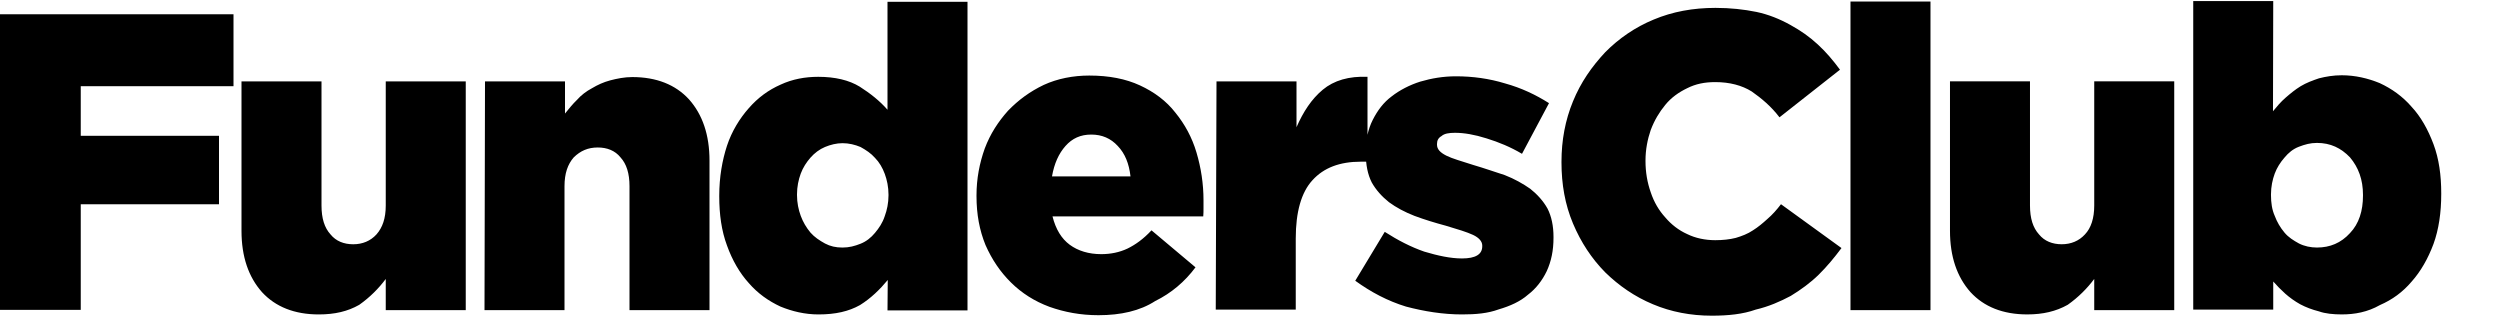 <?xml version="1.0" encoding="UTF-8"?> <svg xmlns="http://www.w3.org/2000/svg" width="150" height="19" viewBox="0 0 150 19" fill="none"><path d="M102.704 18.941C101.444 18.941 100.259 18.713 99.18 18.257C98.085 17.801 97.139 17.147 96.314 16.342C95.504 15.521 94.859 14.548 94.379 13.408C93.9 12.268 93.689 11.052 93.689 9.745V9.699C93.689 8.422 93.915 7.207 94.379 6.082C94.844 4.942 95.504 3.999 96.314 3.133C97.124 2.312 98.115 1.628 99.225 1.172C100.349 0.701 101.579 0.473 102.929 0.473C103.829 0.473 104.639 0.564 105.389 0.716C106.109 0.868 106.784 1.142 107.414 1.491C108.044 1.841 108.554 2.191 109.079 2.677C109.574 3.133 109.994 3.635 110.399 4.182L106.769 7.039C106.274 6.386 105.689 5.899 105.104 5.489C104.519 5.124 103.784 4.926 102.914 4.926C102.284 4.926 101.744 5.033 101.234 5.291C100.724 5.535 100.274 5.854 99.915 6.295C99.555 6.735 99.269 7.207 99.044 7.799C98.85 8.362 98.73 8.985 98.73 9.623V9.669C98.73 10.322 98.835 10.946 99.044 11.539C99.24 12.131 99.54 12.633 99.915 13.043C100.274 13.469 100.724 13.819 101.234 14.046C101.729 14.29 102.314 14.411 102.914 14.411C103.364 14.411 103.784 14.366 104.144 14.274C104.504 14.168 104.864 14.031 105.179 13.819C105.494 13.621 105.764 13.393 106.049 13.134C106.334 12.891 106.604 12.587 106.859 12.253L110.489 14.883C110.069 15.445 109.619 15.992 109.124 16.479C108.629 16.965 108.044 17.39 107.444 17.755C106.814 18.09 106.124 18.394 105.344 18.576C104.579 18.85 103.694 18.941 102.704 18.941ZM111.029 0.093H115.829V18.607H111.029V0.093ZM121.634 18.865C120.179 18.865 119.039 18.409 118.229 17.527C117.419 16.615 116.999 15.399 116.999 13.849V4.881H121.799V12.329C121.799 13.104 121.979 13.666 122.339 14.062C122.669 14.472 123.149 14.655 123.704 14.655C124.259 14.655 124.739 14.457 125.099 14.062C125.459 13.682 125.654 13.104 125.654 12.329V4.881H130.454V18.607H125.654V16.737C125.234 17.299 124.709 17.831 124.064 18.287C123.359 18.683 122.579 18.865 121.634 18.865ZM140.504 18.865C140.009 18.865 139.514 18.819 139.139 18.683C138.719 18.576 138.359 18.439 138.014 18.257C137.684 18.075 137.369 17.846 137.114 17.619C136.844 17.375 136.619 17.147 136.394 16.889V18.576H131.594V0.062H136.394L136.379 6.675C136.604 6.401 136.844 6.112 137.144 5.854C137.444 5.595 137.699 5.383 138.044 5.17C138.374 4.972 138.734 4.835 139.139 4.699C139.559 4.592 140.009 4.516 140.504 4.516C141.314 4.516 142.079 4.699 142.784 4.987C143.504 5.322 144.149 5.778 144.689 6.401C145.244 6.994 145.679 7.769 146.009 8.65C146.339 9.532 146.474 10.52 146.474 11.599V11.645C146.474 12.755 146.324 13.773 146.009 14.639C145.679 15.521 145.244 16.281 144.704 16.889C144.164 17.527 143.534 17.983 142.799 18.302C142.049 18.728 141.284 18.865 140.504 18.865ZM139.019 14.852C139.799 14.852 140.459 14.579 140.999 13.986C141.539 13.423 141.779 12.648 141.779 11.736V11.691C141.779 10.778 141.509 10.049 140.999 9.441C140.459 8.879 139.829 8.575 139.019 8.575C138.614 8.575 138.299 8.666 137.939 8.803C137.579 8.939 137.309 9.167 137.069 9.456C136.829 9.73 136.619 10.049 136.484 10.414C136.349 10.778 136.259 11.204 136.259 11.66V11.706C136.259 12.162 136.319 12.587 136.484 12.952C136.619 13.317 136.814 13.651 137.069 13.955C137.309 14.244 137.609 14.427 137.939 14.609C138.269 14.776 138.644 14.852 139.019 14.852Z" fill="black"></path><path d="M0 0.854H14.01V5.171H4.845V8.15H13.14V12.254H4.845V18.593H0V0.854ZM19.125 18.866C17.67 18.866 16.53 18.41 15.72 17.529C14.91 16.617 14.49 15.401 14.49 13.85V4.882H19.29V12.33C19.29 13.105 19.47 13.668 19.83 14.063C20.16 14.473 20.64 14.656 21.195 14.656C21.75 14.656 22.23 14.458 22.59 14.063C22.95 13.653 23.145 13.105 23.145 12.33V4.882H27.945V18.608H23.145V16.738C22.725 17.301 22.2 17.833 21.555 18.289C20.865 18.684 20.085 18.866 19.125 18.866ZM29.1 4.882H33.9V6.813C34.125 6.539 34.35 6.25 34.62 5.992C34.86 5.718 35.175 5.475 35.52 5.293C35.85 5.095 36.21 4.928 36.615 4.821C37.02 4.715 37.47 4.624 37.935 4.624C39.39 4.624 40.53 5.08 41.34 5.961C42.15 6.873 42.57 8.089 42.57 9.64V18.608H37.77V11.175C37.77 10.4 37.59 9.837 37.23 9.442C36.9 9.032 36.42 8.849 35.865 8.849C35.28 8.849 34.83 9.047 34.425 9.442C34.065 9.853 33.87 10.4 33.87 11.175V18.608H29.07L29.1 4.882ZM49.11 18.866C48.3 18.866 47.535 18.684 46.83 18.395C46.11 18.061 45.465 17.605 44.925 16.981C44.385 16.389 43.935 15.613 43.62 14.732C43.29 13.85 43.155 12.862 43.155 11.783V11.737C43.155 10.628 43.335 9.609 43.62 8.743C43.905 7.877 44.385 7.101 44.925 6.493C45.48 5.855 46.11 5.399 46.83 5.08C47.55 4.745 48.315 4.609 49.095 4.609C50.1 4.609 50.94 4.806 51.585 5.201C52.23 5.612 52.8 6.068 53.25 6.585V0.109H58.05V18.623H53.25L53.265 16.799C52.8 17.361 52.26 17.893 51.6 18.304C50.925 18.684 50.13 18.866 49.11 18.866ZM50.55 14.853C50.955 14.853 51.285 14.762 51.63 14.625C51.975 14.489 52.26 14.261 52.5 13.972C52.74 13.683 52.95 13.379 53.085 12.969C53.22 12.604 53.31 12.178 53.31 11.722V11.677C53.31 11.221 53.22 10.795 53.085 10.43C52.95 10.065 52.755 9.731 52.5 9.473C52.26 9.199 51.96 9.001 51.63 8.819C51.3 8.682 50.94 8.591 50.55 8.591C50.19 8.591 49.83 8.682 49.5 8.819C49.17 8.956 48.87 9.184 48.63 9.457C48.39 9.731 48.18 10.05 48.045 10.415C47.91 10.78 47.82 11.205 47.82 11.661V11.707C47.82 12.163 47.91 12.589 48.045 12.953C48.18 13.318 48.375 13.653 48.63 13.957C48.87 14.23 49.17 14.428 49.5 14.61C49.815 14.777 50.145 14.853 50.55 14.853ZM65.91 18.912C64.83 18.912 63.87 18.729 62.97 18.41C62.07 18.076 61.305 17.589 60.66 16.951C60.015 16.313 59.52 15.583 59.13 14.701C58.77 13.82 58.59 12.862 58.59 11.768V11.722C58.59 10.719 58.77 9.792 59.085 8.91C59.415 8.029 59.895 7.299 60.48 6.645C61.11 5.992 61.8 5.49 62.625 5.095C63.45 4.715 64.395 4.533 65.355 4.533C66.54 4.533 67.545 4.73 68.4 5.125C69.255 5.521 69.975 6.053 70.53 6.767C71.085 7.451 71.52 8.241 71.79 9.153C72.06 10.065 72.21 11.023 72.21 12.011V12.482C72.21 12.665 72.21 12.817 72.195 12.984H63.15C63.345 13.759 63.69 14.321 64.185 14.686C64.68 15.051 65.325 15.249 66.075 15.249C66.63 15.249 67.17 15.142 67.65 14.914C68.115 14.686 68.595 14.352 69.09 13.82L71.73 16.039C71.085 16.905 70.275 17.589 69.315 18.061C68.4 18.653 67.245 18.912 65.91 18.912ZM67.83 10.582C67.74 9.807 67.5 9.214 67.065 8.758C66.645 8.302 66.12 8.074 65.475 8.074C64.83 8.074 64.335 8.302 63.93 8.758C63.525 9.214 63.255 9.807 63.12 10.582H67.83ZM72.99 4.882H77.79V7.633C78.195 6.706 78.69 5.946 79.365 5.384C80.04 4.821 80.94 4.563 82.05 4.609V9.701H81.645C80.385 9.701 79.425 10.065 78.75 10.81C78.075 11.54 77.745 12.725 77.745 14.306V18.577H72.945L72.99 4.882ZM87.72 18.866C86.58 18.866 85.455 18.684 84.36 18.395C83.265 18.061 82.26 17.529 81.315 16.845L83.085 13.911C83.865 14.413 84.66 14.823 85.455 15.097C86.265 15.34 87.03 15.507 87.72 15.507C88.53 15.507 88.935 15.264 88.935 14.777V14.732C88.935 14.489 88.74 14.261 88.38 14.093C88.02 13.926 87.48 13.759 86.76 13.546C86.085 13.364 85.485 13.181 84.87 12.953C84.285 12.725 83.775 12.452 83.34 12.133C82.92 11.798 82.56 11.403 82.305 10.947C82.065 10.476 81.945 9.898 81.945 9.169V9.123C81.945 8.393 82.08 7.755 82.365 7.193C82.65 6.63 83.01 6.144 83.505 5.779C83.97 5.414 84.585 5.095 85.215 4.897C85.89 4.7 86.58 4.578 87.36 4.578C88.365 4.578 89.355 4.715 90.3 5.004C91.29 5.277 92.145 5.688 92.94 6.189L91.32 9.229C90.63 8.819 89.925 8.53 89.19 8.302C88.47 8.074 87.84 7.968 87.3 7.968C86.94 7.968 86.655 8.013 86.49 8.165C86.295 8.272 86.22 8.439 86.22 8.637V8.682C86.22 8.956 86.415 9.153 86.775 9.336C87.135 9.518 87.69 9.67 88.395 9.898C89.07 10.096 89.67 10.309 90.285 10.506C90.87 10.734 91.38 11.023 91.815 11.327C92.235 11.661 92.595 12.057 92.85 12.513C93.09 12.984 93.21 13.561 93.21 14.215V14.261C93.21 15.036 93.075 15.674 92.805 16.267C92.535 16.829 92.16 17.316 91.68 17.681C91.215 18.091 90.6 18.365 89.925 18.562C89.265 18.805 88.545 18.866 87.72 18.866Z" fill="black"></path></svg> 